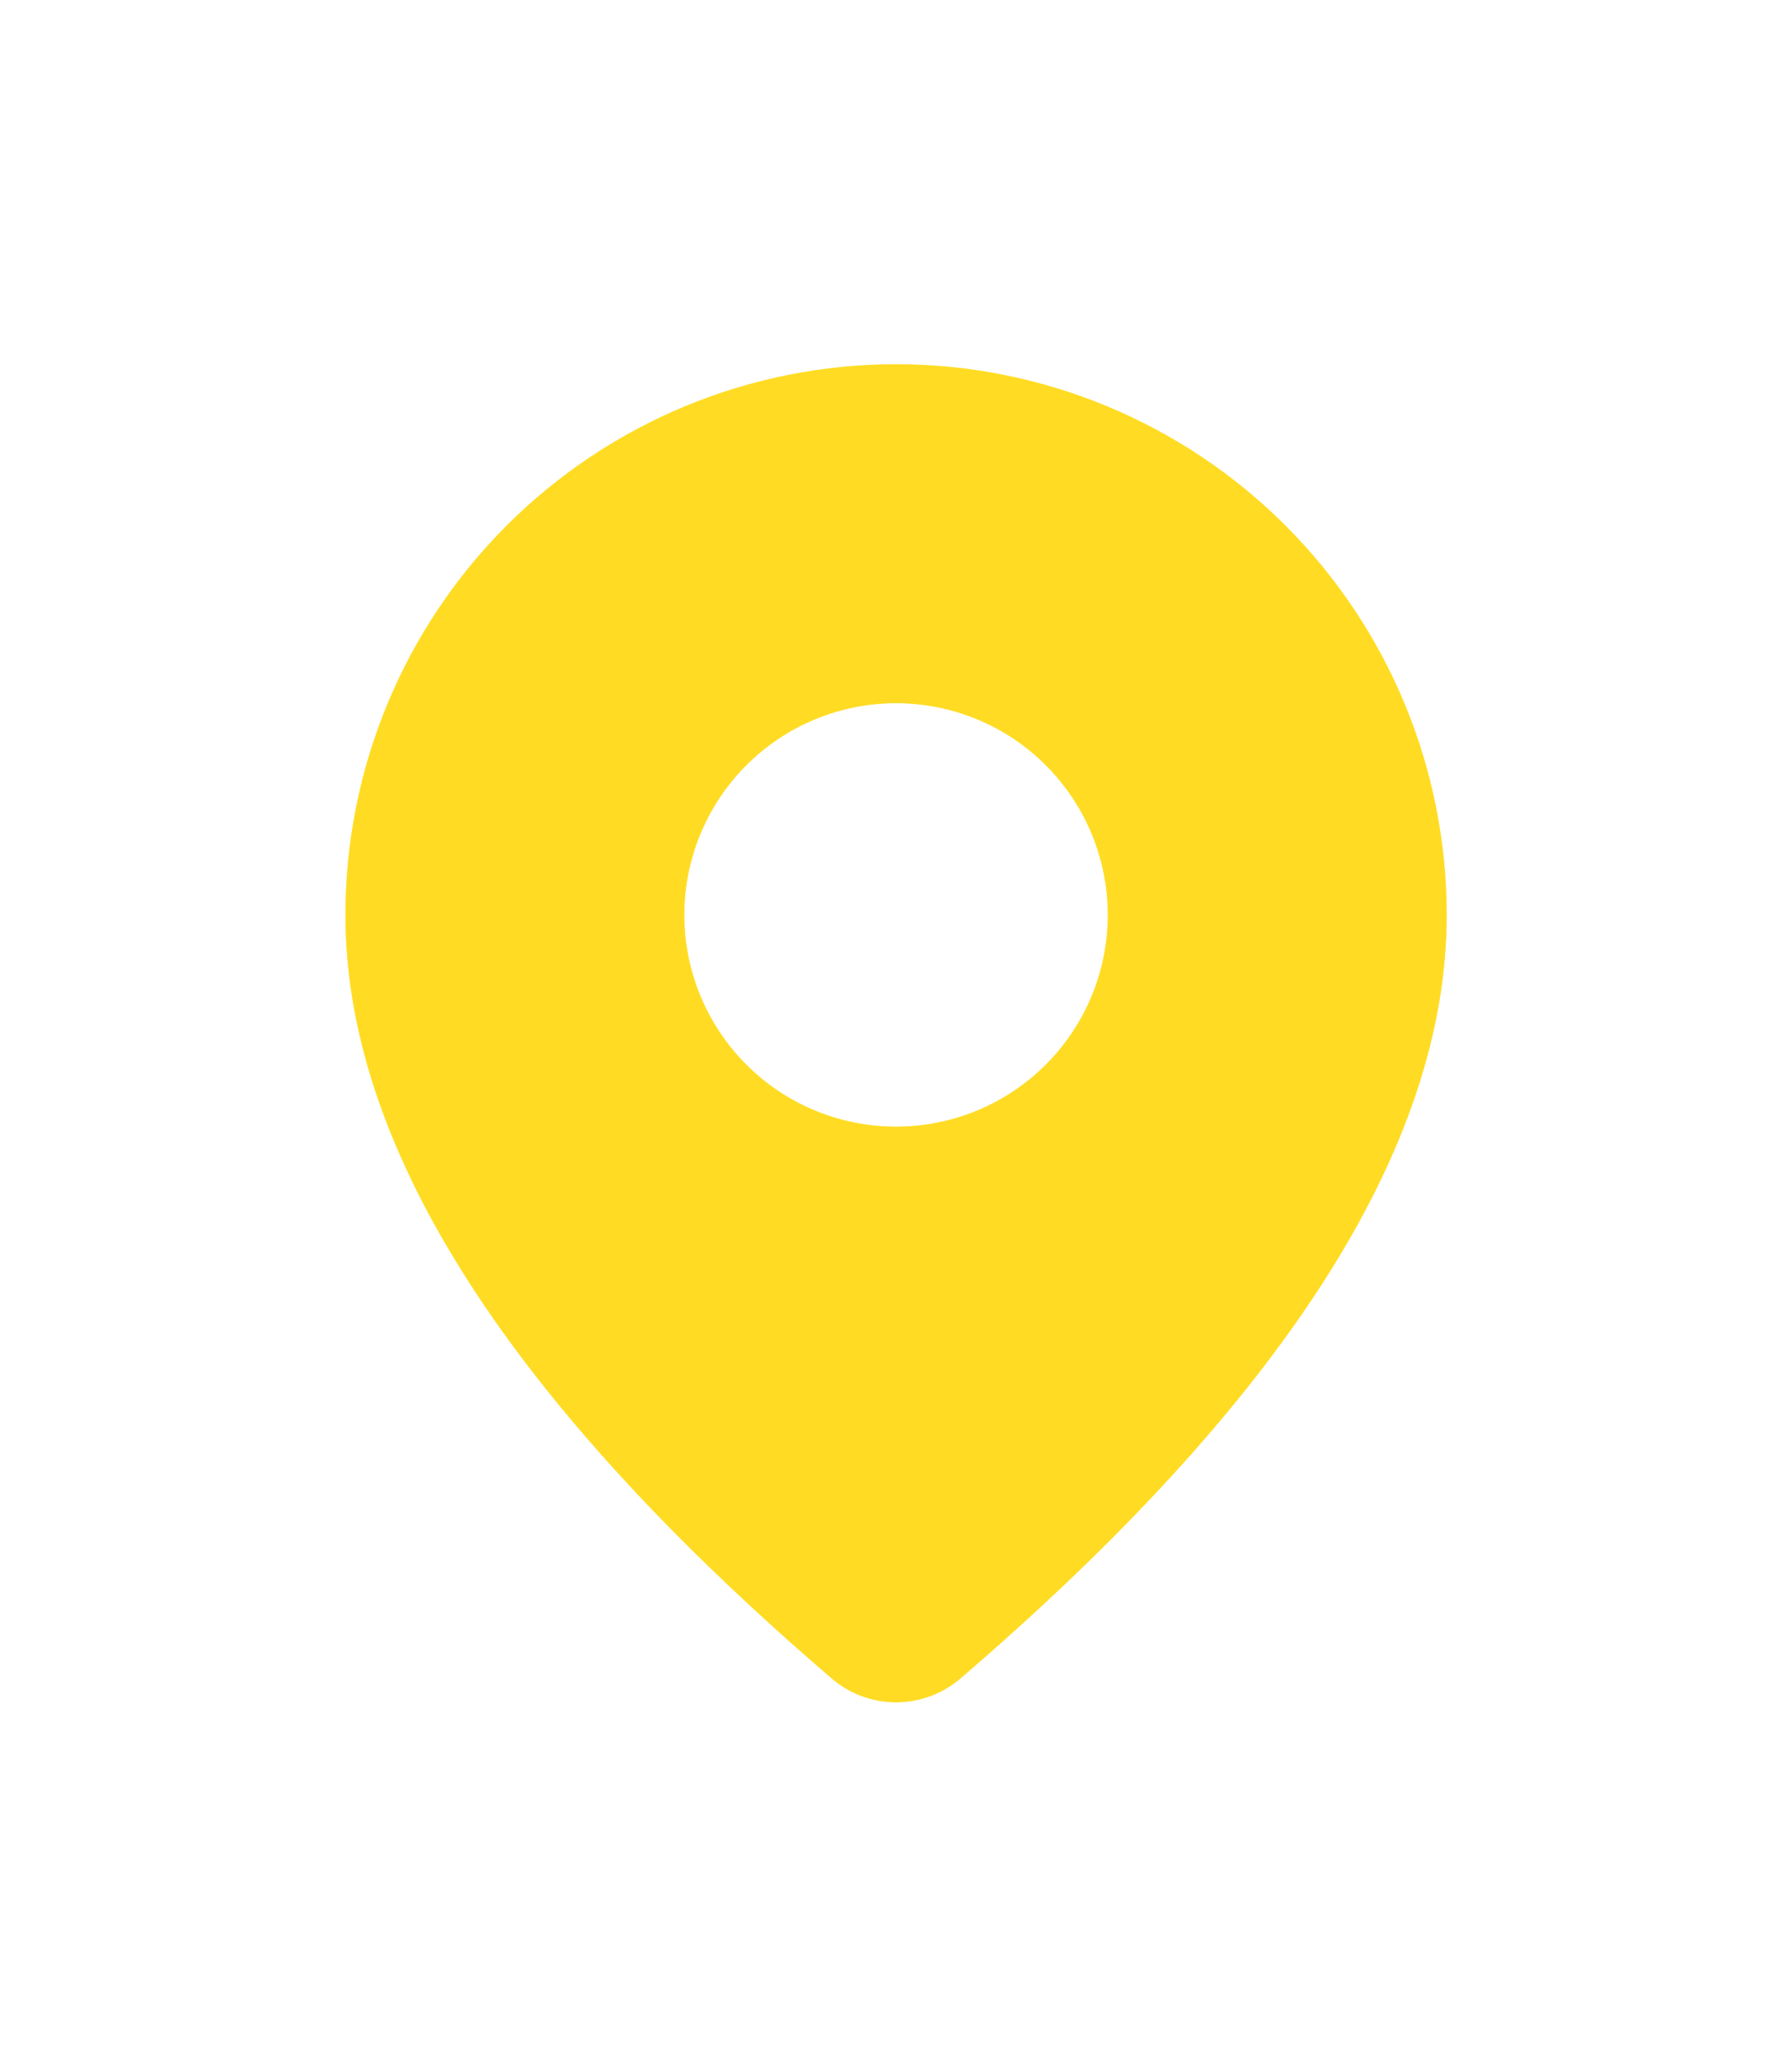 <svg width="34" height="39" viewBox="0 0 34 39" fill="none" xmlns="http://www.w3.org/2000/svg">
<g filter="url(#filter0_f_11357_50189)">
<path d="M17.001 6.911C19.772 6.911 22.429 8.011 24.388 9.97C26.347 11.929 27.448 14.586 27.448 17.357C27.448 21.771 24.346 26.582 18.223 31.841C17.882 32.133 17.448 32.294 16.999 32.293C16.55 32.293 16.116 32.132 15.777 31.838L15.371 31.487C9.519 26.366 6.555 21.673 6.555 17.357C6.555 14.586 7.655 11.929 9.614 9.97C11.573 8.011 14.231 6.911 17.001 6.911ZM17.001 13.339C15.935 13.339 14.914 13.762 14.16 14.516C13.407 15.27 12.983 16.291 12.983 17.357C12.983 18.423 13.407 19.445 14.16 20.198C14.914 20.952 15.935 21.375 17.001 21.375C18.067 21.375 19.089 20.952 19.842 20.198C20.596 19.445 21.019 18.423 21.019 17.357C21.019 16.291 20.596 15.27 19.842 14.516C19.089 13.762 18.067 13.339 17.001 13.339Z" fill="#FFDC23" fill-opacity="0.7"/>
</g>
<path d="M17.001 6.911C19.772 6.911 22.429 8.012 24.388 9.971C26.347 11.93 27.448 14.587 27.448 17.358C27.448 21.772 24.346 26.583 18.223 31.841C17.882 32.134 17.448 32.294 16.999 32.294C16.55 32.294 16.116 32.132 15.777 31.839L15.371 31.488C9.519 26.366 6.555 21.673 6.555 17.358C6.555 14.587 7.655 11.93 9.614 9.971C11.573 8.012 14.231 6.911 17.001 6.911ZM17.001 13.34C15.935 13.34 14.914 13.763 14.16 14.517C13.407 15.27 12.983 16.292 12.983 17.358C12.983 18.423 13.407 19.445 14.16 20.199C14.914 20.952 15.935 21.375 17.001 21.375C18.067 21.375 19.089 20.952 19.842 20.199C20.596 19.445 21.019 18.423 21.019 17.358C21.019 16.292 20.596 15.27 19.842 14.517C19.089 13.763 18.067 13.34 17.001 13.34Z" fill="#FFDC23"/>
<defs>
<filter id="filter0_f_11357_50189" x="0.555" y="0.911" width="32.895" height="37.383" filterUnits="userSpaceOnUse" color-interpolation-filters="sRGB">
<feFlood flood-opacity="0" result="BackgroundImageFix"/>
<feBlend mode="normal" in="SourceGraphic" in2="BackgroundImageFix" result="shape"/>
<feGaussianBlur stdDeviation="3" result="effect1_foregroundBlur_11357_50189"/>
</filter>
</defs>
</svg>
